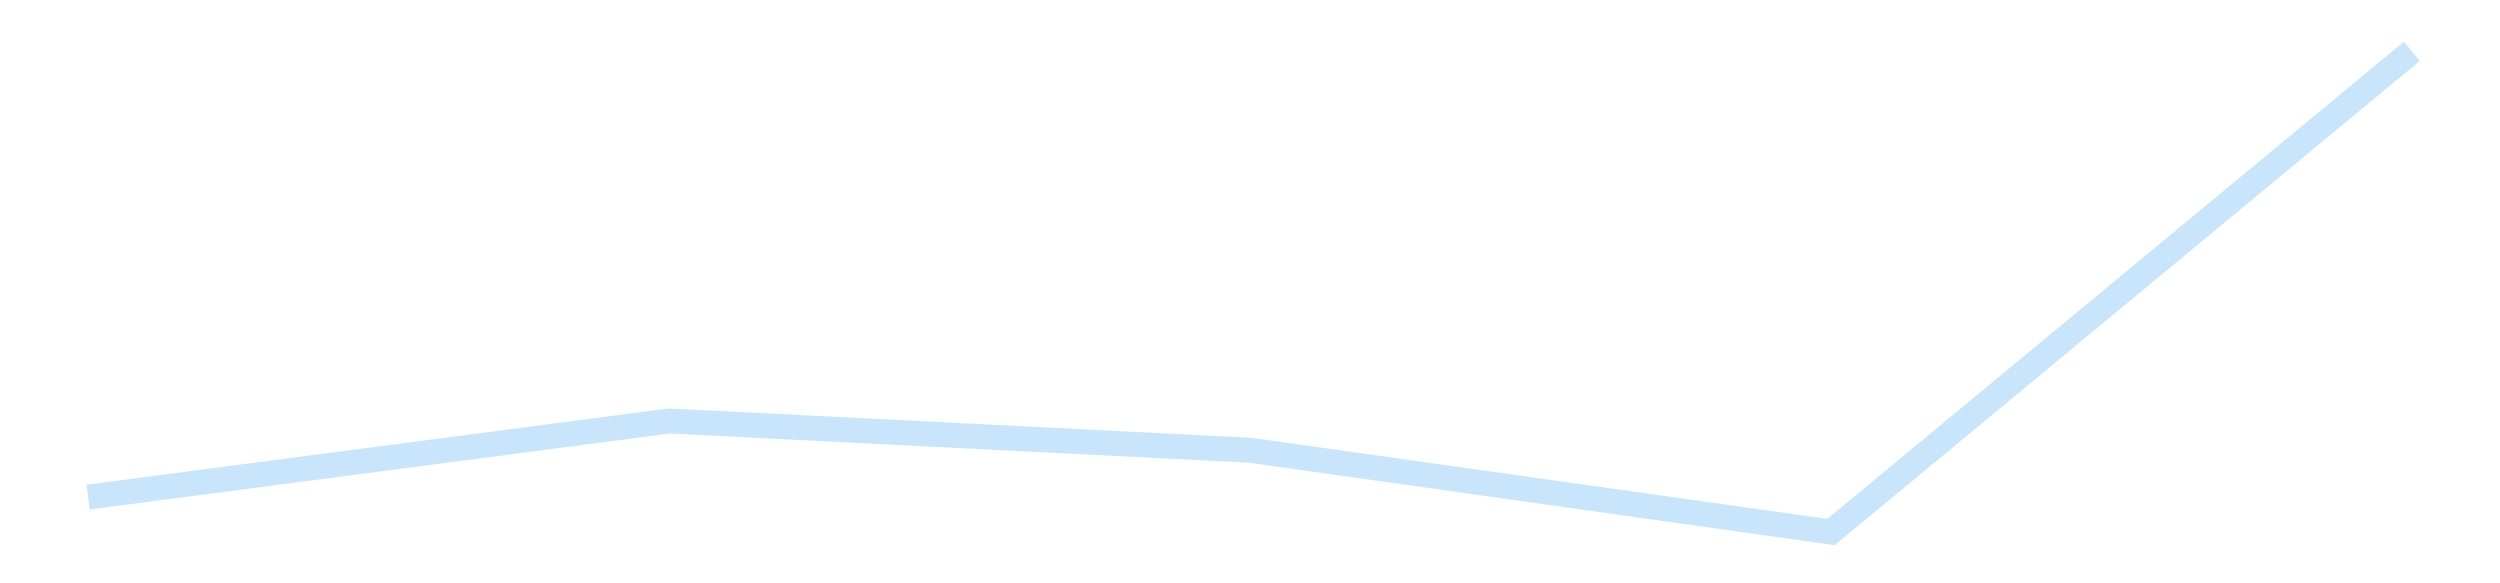 <?xml version='1.0' encoding='utf-8'?>
<svg xmlns="http://www.w3.org/2000/svg" xmlns:xlink="http://www.w3.org/1999/xlink" id="chart-bc025919-44fd-4211-a7af-7b75378bba63" class="pygal-chart pygal-sparkline" viewBox="0 0 300 70" width="300" height="70"><!--Generated with pygal 3.0.4 (lxml) ©Kozea 2012-2016 on 2025-11-03--><!--http://pygal.org--><!--http://github.com/Kozea/pygal--><defs><style type="text/css">#chart-bc025919-44fd-4211-a7af-7b75378bba63{-webkit-user-select:none;-webkit-font-smoothing:antialiased;font-family:Consolas,"Liberation Mono",Menlo,Courier,monospace}#chart-bc025919-44fd-4211-a7af-7b75378bba63 .title{font-family:Consolas,"Liberation Mono",Menlo,Courier,monospace;font-size:16px}#chart-bc025919-44fd-4211-a7af-7b75378bba63 .legends .legend text{font-family:Consolas,"Liberation Mono",Menlo,Courier,monospace;font-size:14px}#chart-bc025919-44fd-4211-a7af-7b75378bba63 .axis text{font-family:Consolas,"Liberation Mono",Menlo,Courier,monospace;font-size:10px}#chart-bc025919-44fd-4211-a7af-7b75378bba63 .axis text.major{font-family:Consolas,"Liberation Mono",Menlo,Courier,monospace;font-size:10px}#chart-bc025919-44fd-4211-a7af-7b75378bba63 .text-overlay text.value{font-family:Consolas,"Liberation Mono",Menlo,Courier,monospace;font-size:16px}#chart-bc025919-44fd-4211-a7af-7b75378bba63 .text-overlay text.label{font-family:Consolas,"Liberation Mono",Menlo,Courier,monospace;font-size:10px}#chart-bc025919-44fd-4211-a7af-7b75378bba63 .tooltip{font-family:Consolas,"Liberation Mono",Menlo,Courier,monospace;font-size:14px}#chart-bc025919-44fd-4211-a7af-7b75378bba63 text.no_data{font-family:Consolas,"Liberation Mono",Menlo,Courier,monospace;font-size:64px}
#chart-bc025919-44fd-4211-a7af-7b75378bba63{background-color:transparent}#chart-bc025919-44fd-4211-a7af-7b75378bba63 path,#chart-bc025919-44fd-4211-a7af-7b75378bba63 line,#chart-bc025919-44fd-4211-a7af-7b75378bba63 rect,#chart-bc025919-44fd-4211-a7af-7b75378bba63 circle{-webkit-transition:150ms;-moz-transition:150ms;transition:150ms}#chart-bc025919-44fd-4211-a7af-7b75378bba63 .graph &gt; .background{fill:transparent}#chart-bc025919-44fd-4211-a7af-7b75378bba63 .plot &gt; .background{fill:transparent}#chart-bc025919-44fd-4211-a7af-7b75378bba63 .graph{fill:rgba(0,0,0,.87)}#chart-bc025919-44fd-4211-a7af-7b75378bba63 text.no_data{fill:rgba(0,0,0,1)}#chart-bc025919-44fd-4211-a7af-7b75378bba63 .title{fill:rgba(0,0,0,1)}#chart-bc025919-44fd-4211-a7af-7b75378bba63 .legends .legend text{fill:rgba(0,0,0,.87)}#chart-bc025919-44fd-4211-a7af-7b75378bba63 .legends .legend:hover text{fill:rgba(0,0,0,1)}#chart-bc025919-44fd-4211-a7af-7b75378bba63 .axis .line{stroke:rgba(0,0,0,1)}#chart-bc025919-44fd-4211-a7af-7b75378bba63 .axis .guide.line{stroke:rgba(0,0,0,.54)}#chart-bc025919-44fd-4211-a7af-7b75378bba63 .axis .major.line{stroke:rgba(0,0,0,.87)}#chart-bc025919-44fd-4211-a7af-7b75378bba63 .axis text.major{fill:rgba(0,0,0,1)}#chart-bc025919-44fd-4211-a7af-7b75378bba63 .axis.y .guides:hover .guide.line,#chart-bc025919-44fd-4211-a7af-7b75378bba63 .line-graph .axis.x .guides:hover .guide.line,#chart-bc025919-44fd-4211-a7af-7b75378bba63 .stackedline-graph .axis.x .guides:hover .guide.line,#chart-bc025919-44fd-4211-a7af-7b75378bba63 .xy-graph .axis.x .guides:hover .guide.line{stroke:rgba(0,0,0,1)}#chart-bc025919-44fd-4211-a7af-7b75378bba63 .axis .guides:hover text{fill:rgba(0,0,0,1)}#chart-bc025919-44fd-4211-a7af-7b75378bba63 .reactive{fill-opacity:.7;stroke-opacity:.8;stroke-width:3}#chart-bc025919-44fd-4211-a7af-7b75378bba63 .ci{stroke:rgba(0,0,0,.87)}#chart-bc025919-44fd-4211-a7af-7b75378bba63 .reactive.active,#chart-bc025919-44fd-4211-a7af-7b75378bba63 .active .reactive{fill-opacity:.8;stroke-opacity:.9;stroke-width:4}#chart-bc025919-44fd-4211-a7af-7b75378bba63 .ci .reactive.active{stroke-width:1.5}#chart-bc025919-44fd-4211-a7af-7b75378bba63 .series text{fill:rgba(0,0,0,1)}#chart-bc025919-44fd-4211-a7af-7b75378bba63 .tooltip rect{fill:transparent;stroke:rgba(0,0,0,1);-webkit-transition:opacity 150ms;-moz-transition:opacity 150ms;transition:opacity 150ms}#chart-bc025919-44fd-4211-a7af-7b75378bba63 .tooltip .label{fill:rgba(0,0,0,.87)}#chart-bc025919-44fd-4211-a7af-7b75378bba63 .tooltip .label{fill:rgba(0,0,0,.87)}#chart-bc025919-44fd-4211-a7af-7b75378bba63 .tooltip .legend{font-size:.8em;fill:rgba(0,0,0,.54)}#chart-bc025919-44fd-4211-a7af-7b75378bba63 .tooltip .x_label{font-size:.6em;fill:rgba(0,0,0,1)}#chart-bc025919-44fd-4211-a7af-7b75378bba63 .tooltip .xlink{font-size:.5em;text-decoration:underline}#chart-bc025919-44fd-4211-a7af-7b75378bba63 .tooltip .value{font-size:1.5em}#chart-bc025919-44fd-4211-a7af-7b75378bba63 .bound{font-size:.5em}#chart-bc025919-44fd-4211-a7af-7b75378bba63 .max-value{font-size:.75em;fill:rgba(0,0,0,.54)}#chart-bc025919-44fd-4211-a7af-7b75378bba63 .map-element{fill:transparent;stroke:rgba(0,0,0,.54) !important}#chart-bc025919-44fd-4211-a7af-7b75378bba63 .map-element .reactive{fill-opacity:inherit;stroke-opacity:inherit}#chart-bc025919-44fd-4211-a7af-7b75378bba63 .color-0,#chart-bc025919-44fd-4211-a7af-7b75378bba63 .color-0 a:visited{stroke:#bbdefb;fill:#bbdefb}#chart-bc025919-44fd-4211-a7af-7b75378bba63 .text-overlay .color-0 text{fill:black}
#chart-bc025919-44fd-4211-a7af-7b75378bba63 text.no_data{text-anchor:middle}#chart-bc025919-44fd-4211-a7af-7b75378bba63 .guide.line{fill:none}#chart-bc025919-44fd-4211-a7af-7b75378bba63 .centered{text-anchor:middle}#chart-bc025919-44fd-4211-a7af-7b75378bba63 .title{text-anchor:middle}#chart-bc025919-44fd-4211-a7af-7b75378bba63 .legends .legend text{fill-opacity:1}#chart-bc025919-44fd-4211-a7af-7b75378bba63 .axis.x text{text-anchor:middle}#chart-bc025919-44fd-4211-a7af-7b75378bba63 .axis.x:not(.web) text[transform]{text-anchor:start}#chart-bc025919-44fd-4211-a7af-7b75378bba63 .axis.x:not(.web) text[transform].backwards{text-anchor:end}#chart-bc025919-44fd-4211-a7af-7b75378bba63 .axis.y text{text-anchor:end}#chart-bc025919-44fd-4211-a7af-7b75378bba63 .axis.y text[transform].backwards{text-anchor:start}#chart-bc025919-44fd-4211-a7af-7b75378bba63 .axis.y2 text{text-anchor:start}#chart-bc025919-44fd-4211-a7af-7b75378bba63 .axis.y2 text[transform].backwards{text-anchor:end}#chart-bc025919-44fd-4211-a7af-7b75378bba63 .axis .guide.line{stroke-dasharray:4,4;stroke:black}#chart-bc025919-44fd-4211-a7af-7b75378bba63 .axis .major.guide.line{stroke-dasharray:6,6;stroke:black}#chart-bc025919-44fd-4211-a7af-7b75378bba63 .horizontal .axis.y .guide.line,#chart-bc025919-44fd-4211-a7af-7b75378bba63 .horizontal .axis.y2 .guide.line,#chart-bc025919-44fd-4211-a7af-7b75378bba63 .vertical .axis.x .guide.line{opacity:0}#chart-bc025919-44fd-4211-a7af-7b75378bba63 .horizontal .axis.always_show .guide.line,#chart-bc025919-44fd-4211-a7af-7b75378bba63 .vertical .axis.always_show .guide.line{opacity:1 !important}#chart-bc025919-44fd-4211-a7af-7b75378bba63 .axis.y .guides:hover .guide.line,#chart-bc025919-44fd-4211-a7af-7b75378bba63 .axis.y2 .guides:hover .guide.line,#chart-bc025919-44fd-4211-a7af-7b75378bba63 .axis.x .guides:hover .guide.line{opacity:1}#chart-bc025919-44fd-4211-a7af-7b75378bba63 .axis .guides:hover text{opacity:1}#chart-bc025919-44fd-4211-a7af-7b75378bba63 .nofill{fill:none}#chart-bc025919-44fd-4211-a7af-7b75378bba63 .subtle-fill{fill-opacity:.2}#chart-bc025919-44fd-4211-a7af-7b75378bba63 .dot{stroke-width:1px;fill-opacity:1;stroke-opacity:1}#chart-bc025919-44fd-4211-a7af-7b75378bba63 .dot.active{stroke-width:5px}#chart-bc025919-44fd-4211-a7af-7b75378bba63 .dot.negative{fill:transparent}#chart-bc025919-44fd-4211-a7af-7b75378bba63 text,#chart-bc025919-44fd-4211-a7af-7b75378bba63 tspan{stroke:none !important}#chart-bc025919-44fd-4211-a7af-7b75378bba63 .series text.active{opacity:1}#chart-bc025919-44fd-4211-a7af-7b75378bba63 .tooltip rect{fill-opacity:.95;stroke-width:.5}#chart-bc025919-44fd-4211-a7af-7b75378bba63 .tooltip text{fill-opacity:1}#chart-bc025919-44fd-4211-a7af-7b75378bba63 .showable{visibility:hidden}#chart-bc025919-44fd-4211-a7af-7b75378bba63 .showable.shown{visibility:visible}#chart-bc025919-44fd-4211-a7af-7b75378bba63 .gauge-background{fill:rgba(229,229,229,1);stroke:none}#chart-bc025919-44fd-4211-a7af-7b75378bba63 .bg-lines{stroke:transparent;stroke-width:2px}</style><script type="text/javascript">window.pygal = window.pygal || {};window.pygal.config = window.pygal.config || {};window.pygal.config['bc025919-44fd-4211-a7af-7b75378bba63'] = {"allow_interruptions": false, "box_mode": "extremes", "classes": ["pygal-chart", "pygal-sparkline"], "css": ["file://style.css", "file://graph.css"], "defs": [], "disable_xml_declaration": false, "dots_size": 2.5, "dynamic_print_values": false, "explicit_size": true, "fill": false, "force_uri_protocol": "https", "formatter": null, "half_pie": false, "height": 70, "include_x_axis": false, "inner_radius": 0, "interpolate": null, "interpolation_parameters": {}, "interpolation_precision": 250, "inverse_y_axis": false, "js": [], "legend_at_bottom": false, "legend_at_bottom_columns": null, "legend_box_size": 12, "logarithmic": false, "margin": 5, "margin_bottom": null, "margin_left": null, "margin_right": null, "margin_top": null, "max_scale": 2, "min_scale": 1, "missing_value_fill_truncation": "x", "no_data_text": "", "no_prefix": false, "order_min": null, "pretty_print": false, "print_labels": false, "print_values": false, "print_values_position": "center", "print_zeroes": true, "range": null, "rounded_bars": null, "secondary_range": null, "show_dots": false, "show_legend": false, "show_minor_x_labels": true, "show_minor_y_labels": true, "show_only_major_dots": false, "show_x_guides": false, "show_x_labels": false, "show_y_guides": true, "show_y_labels": false, "spacing": 0, "stack_from_top": false, "strict": false, "stroke": true, "stroke_style": null, "style": {"background": "transparent", "ci_colors": [], "colors": ["#bbdefb"], "dot_opacity": "1", "font_family": "Consolas, \"Liberation Mono\", Menlo, Courier, monospace", "foreground": "rgba(0, 0, 0, .87)", "foreground_strong": "rgba(0, 0, 0, 1)", "foreground_subtle": "rgba(0, 0, 0, .54)", "guide_stroke_color": "black", "guide_stroke_dasharray": "4,4", "label_font_family": "Consolas, \"Liberation Mono\", Menlo, Courier, monospace", "label_font_size": 10, "legend_font_family": "Consolas, \"Liberation Mono\", Menlo, Courier, monospace", "legend_font_size": 14, "major_guide_stroke_color": "black", "major_guide_stroke_dasharray": "6,6", "major_label_font_family": "Consolas, \"Liberation Mono\", Menlo, Courier, monospace", "major_label_font_size": 10, "no_data_font_family": "Consolas, \"Liberation Mono\", Menlo, Courier, monospace", "no_data_font_size": 64, "opacity": ".7", "opacity_hover": ".8", "plot_background": "transparent", "stroke_opacity": ".8", "stroke_opacity_hover": ".9", "stroke_width": 3, "stroke_width_hover": "4", "title_font_family": "Consolas, \"Liberation Mono\", Menlo, Courier, monospace", "title_font_size": 16, "tooltip_font_family": "Consolas, \"Liberation Mono\", Menlo, Courier, monospace", "tooltip_font_size": 14, "transition": "150ms", "value_background": "rgba(229, 229, 229, 1)", "value_colors": [], "value_font_family": "Consolas, \"Liberation Mono\", Menlo, Courier, monospace", "value_font_size": 16, "value_label_font_family": "Consolas, \"Liberation Mono\", Menlo, Courier, monospace", "value_label_font_size": 10}, "title": null, "tooltip_border_radius": 0, "tooltip_fancy_mode": true, "truncate_label": null, "truncate_legend": null, "width": 300, "x_label_rotation": 0, "x_labels": null, "x_labels_major": null, "x_labels_major_count": null, "x_labels_major_every": null, "x_title": null, "xrange": null, "y_label_rotation": 0, "y_labels": null, "y_labels_major": null, "y_labels_major_count": null, "y_labels_major_every": null, "y_title": null, "zero": 0, "legends": [""]}</script></defs><title>Pygal</title><g class="graph line-graph vertical"><rect x="0" y="0" width="300" height="70" class="background"/><g transform="translate(5, 5)" class="plot"><rect x="0" y="0" width="290" height="60" class="background"/><g class="series serie-0 color-0"><path d="M5.577 54.648 L75.288 45.518 145 49.028 214.712 58.846 284.423 1.154" class="line reactive nofill"/></g></g><g class="titles"/><g transform="translate(5, 5)" class="plot overlay"><g class="series serie-0 color-0"/></g><g transform="translate(5, 5)" class="plot text-overlay"><g class="series serie-0 color-0"/></g><g transform="translate(5, 5)" class="plot tooltip-overlay"><g transform="translate(0 0)" style="opacity: 0" class="tooltip"><rect rx="0" ry="0" width="0" height="0" class="tooltip-box"/><g class="text"/></g></g></g></svg>